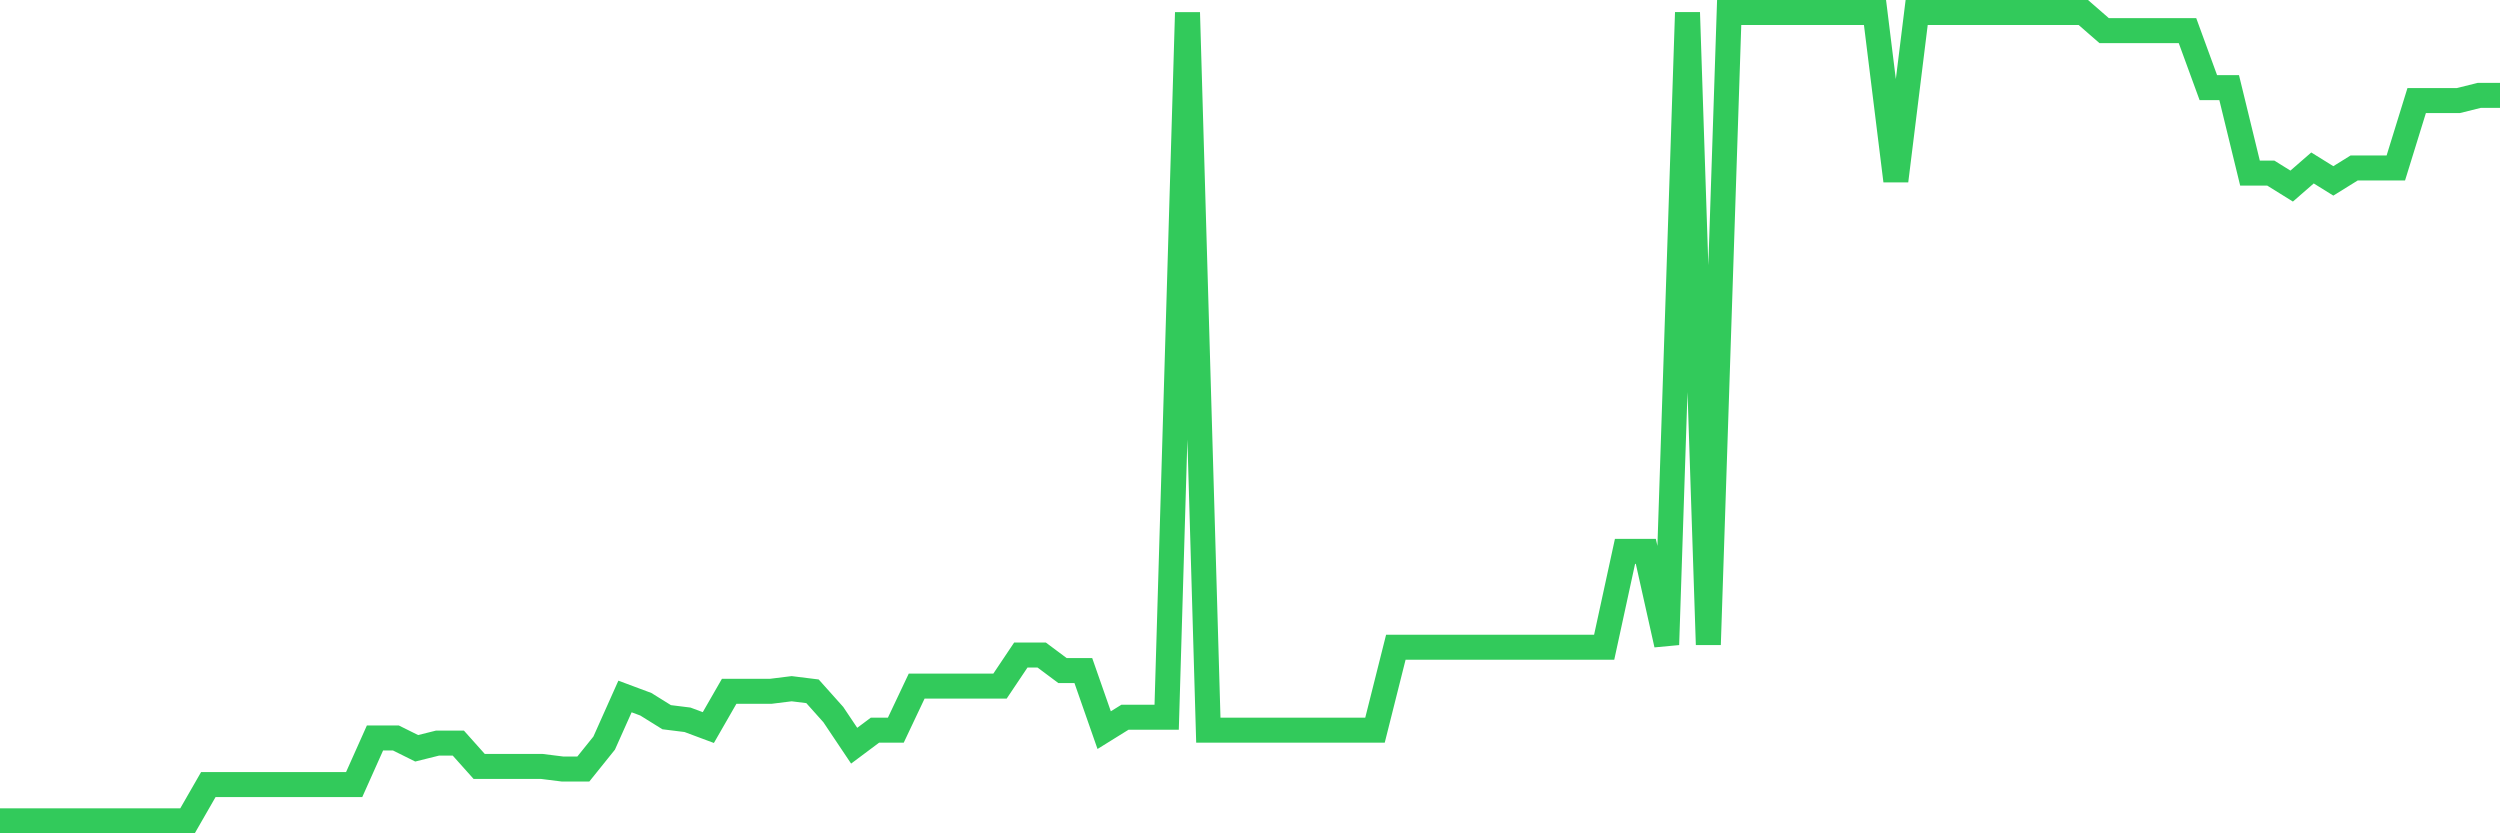 <svg
  xmlns="http://www.w3.org/2000/svg"
  xmlns:xlink="http://www.w3.org/1999/xlink"
  width="120"
  height="40"
  viewBox="0 0 120 40"
  preserveAspectRatio="none"
>
  <polyline
    points="0,39.4 1,39.4 2,39.4 3,39.4 4,39.4 5,39.4 6,39.4 7,39.4 8,39.4 9,39.4 10,37.659 11,37.659 12,37.659 13,37.659 14,37.659 15,37.659 16,37.659 17,37.659 18,35.421 19,35.421 20,35.918 21,35.669 22,35.669 23,36.788 24,36.788 25,36.788 26,36.788 27,36.913 28,36.913 29,35.669 30,33.431 31,33.804 32,34.426 33,34.55 34,34.923 35,33.182 36,33.182 37,33.182 38,33.058 39,33.182 40,34.301 41,35.794 42,35.047 43,35.047 44,32.933 45,32.933 46,32.933 47,32.933 48,32.933 49,31.441 50,31.441 51,32.187 52,32.187 53,35.047 54,34.426 55,34.426 56,34.426 57,0.6 58,35.047 59,35.047 60,35.047 61,35.047 62,35.047 63,35.047 64,35.047 65,35.047 66,35.047 67,31.068 68,31.068 69,31.068 70,31.068 71,31.068 72,31.068 73,31.068 74,31.068 75,31.068 76,31.068 77,31.068 78,26.467 79,26.467 80,30.944 81,0.6 82,30.944 83,0.6 84,0.6 85,0.6 86,0.6 87,0.6 88,0.6 89,0.6 90,0.6 91,8.683 92,0.6 93,0.6 94,0.6 95,0.6 96,0.6 97,0.6 98,0.6 99,0.6 100,0.6 101,1.471 102,1.471 103,1.471 104,1.471 105,1.471 106,4.206 107,4.206 108,8.31 109,8.31 110,8.932 111,8.062 112,8.683 113,8.062 114,8.062 115,8.062 116,4.828 117,4.828 118,4.828 119,4.579 120,4.579"
    fill="none"
    stroke="#32ca5b"
    stroke-width="1.2"
  >
  </polyline>
</svg>